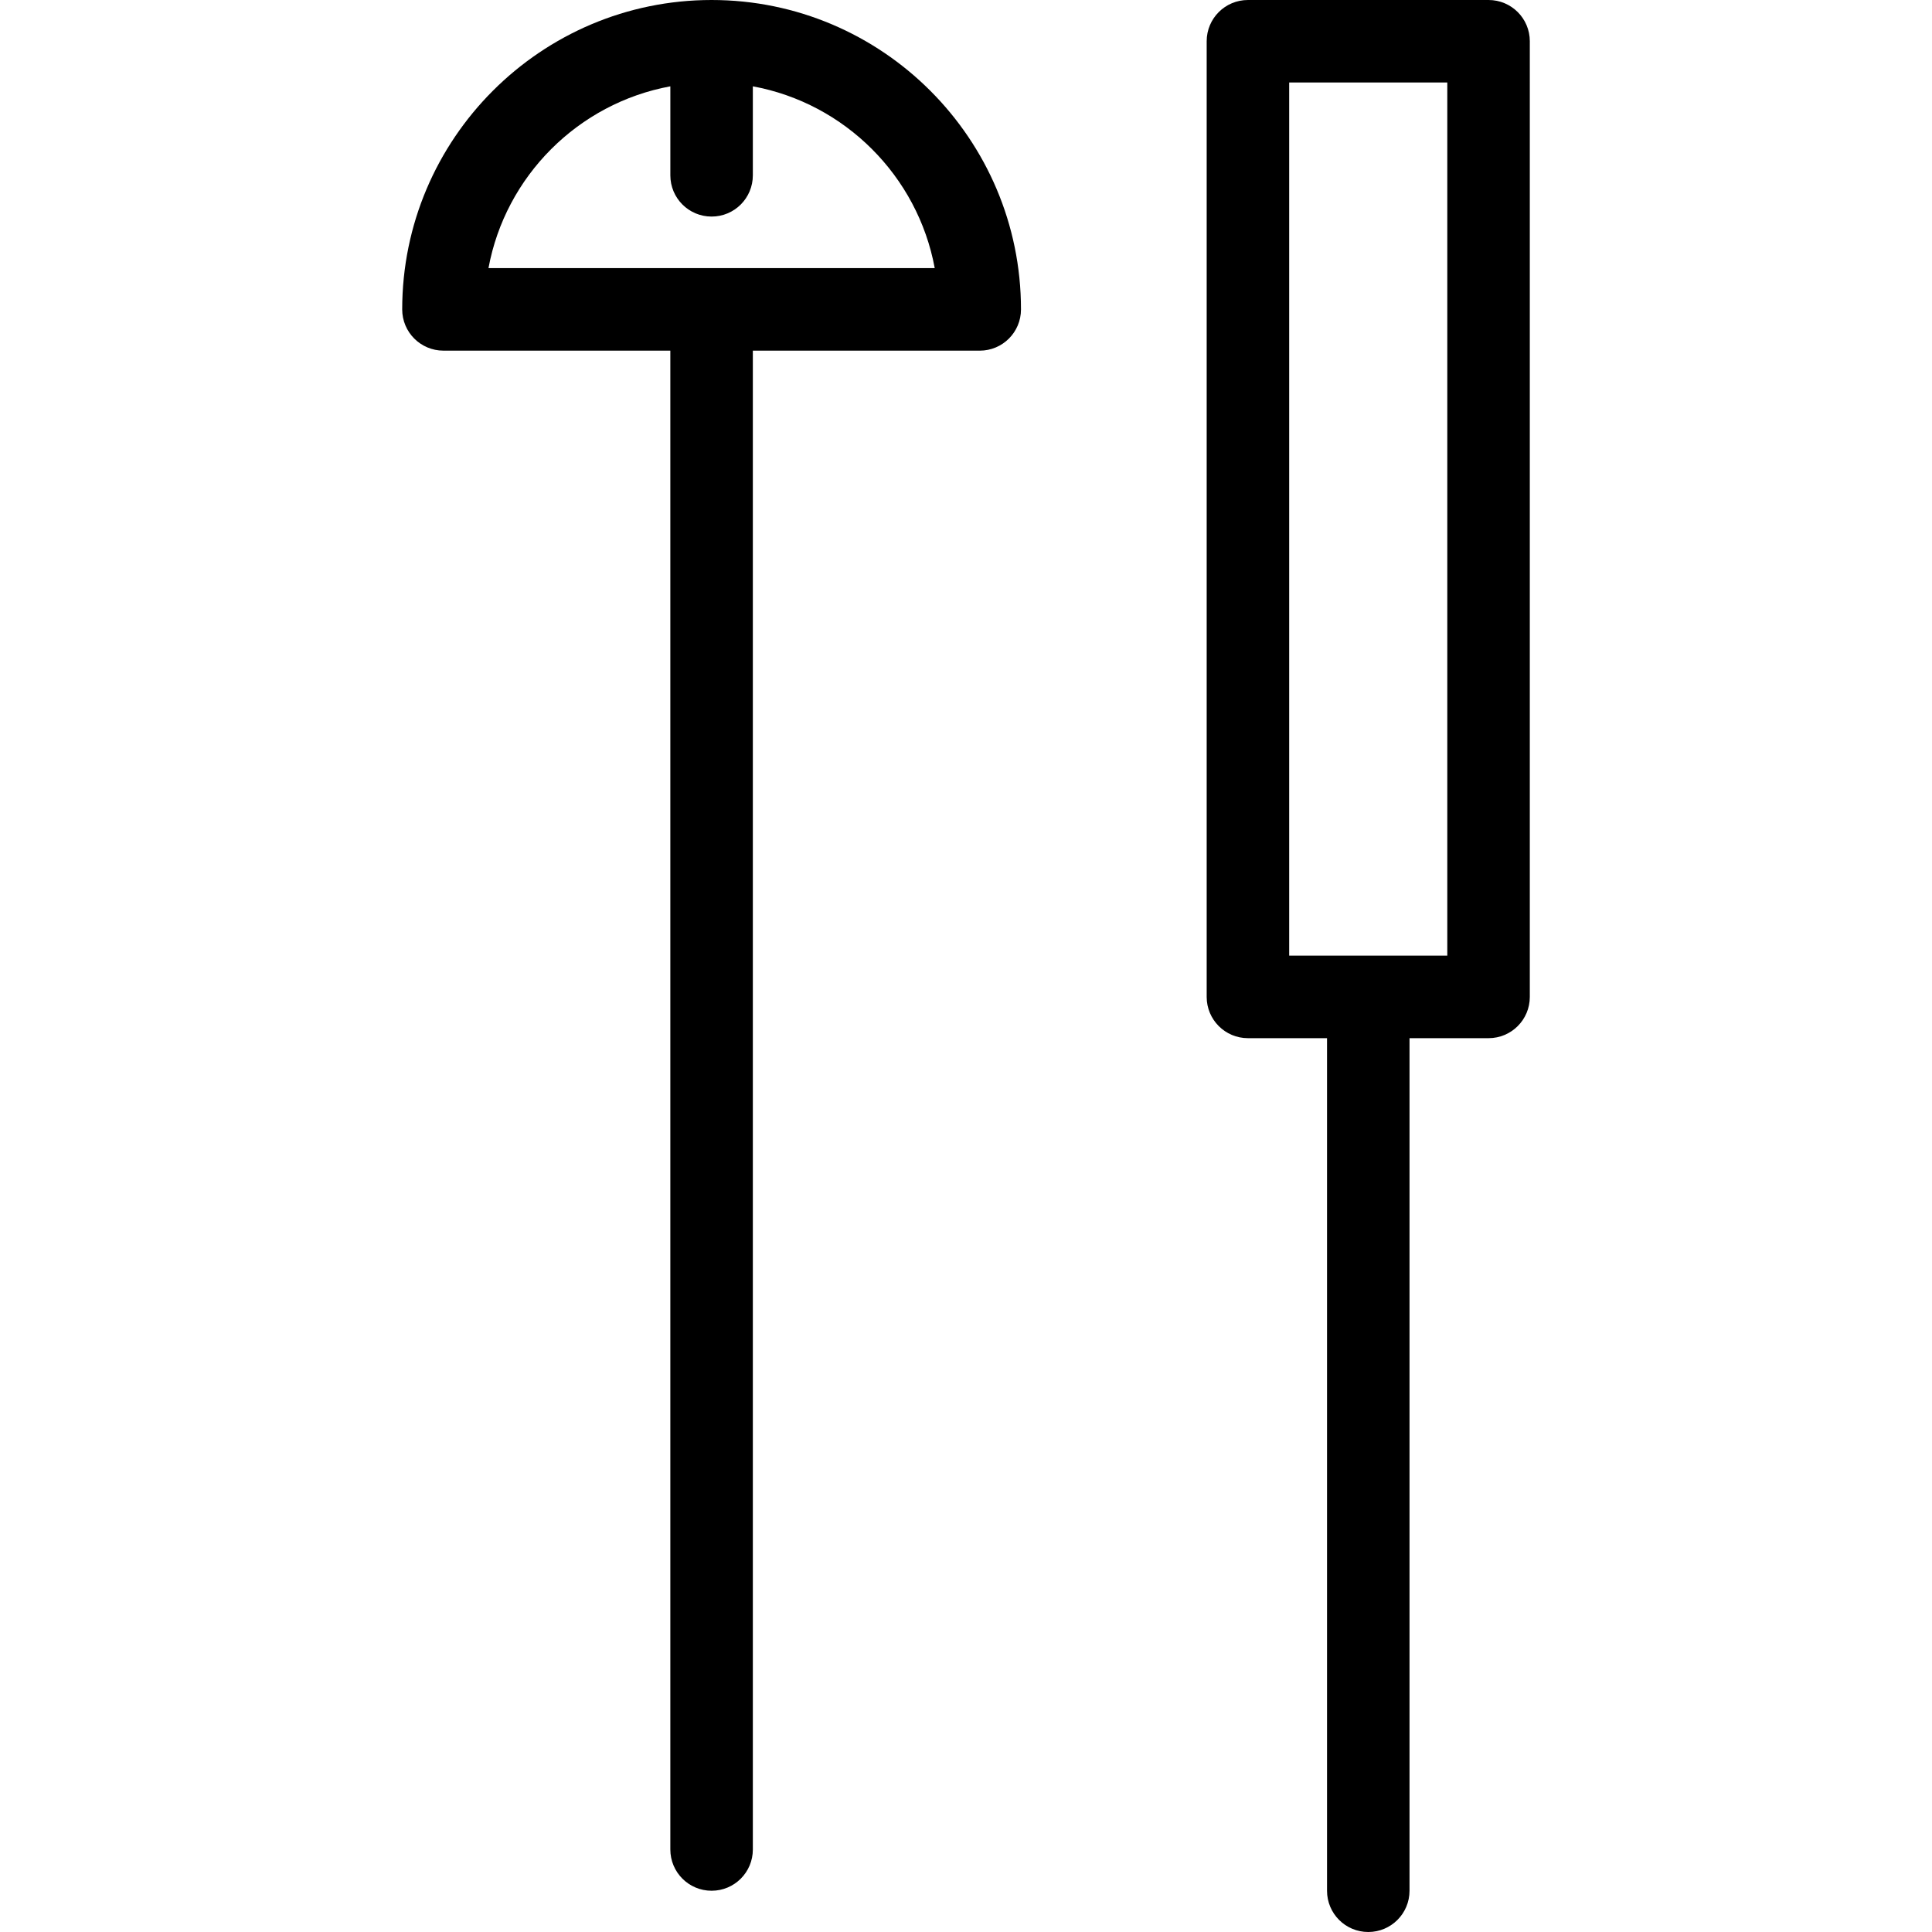 <?xml version="1.0" encoding="iso-8859-1"?>
<!-- Uploaded to: SVG Repo, www.svgrepo.com, Generator: SVG Repo Mixer Tools -->
<!DOCTYPE svg PUBLIC "-//W3C//DTD SVG 1.1//EN" "http://www.w3.org/Graphics/SVG/1.1/DTD/svg11.dtd">
<svg fill="#000000" version="1.1" id="Capa_1" xmlns="http://www.w3.org/2000/svg" xmlns:xlink="http://www.w3.org/1999/xlink" 
	 width="800px" height="800px" viewBox="0 0 164.116 164.117"
	 xml:space="preserve">
<g>
	<path d="M60.447,160.612c1.938,0,3.504-1.566,3.504-3.504V29.787h19.274c1.937,0,3.504-1.566,3.504-3.504
		C86.729,11.79,74.942,0,60.447,0C45.955,0,34.165,11.79,34.165,26.282c0,1.938,1.567,3.504,3.504,3.504h19.273v127.321
		C56.943,159.045,58.51,160.612,60.447,160.612z M56.943,7.333v7.56c0,1.939,1.567,3.504,3.504,3.504
		c1.938,0,3.504-1.565,3.504-3.504v-7.56c7.821,1.441,14.007,7.623,15.451,15.444H41.494C42.936,14.957,49.118,8.774,56.943,7.333z"
		/>
	<path d="M116.229,164.117c1.937,0,3.505-1.567,3.505-3.505V88.189h6.714c1.937,0,3.504-1.567,3.504-3.504V3.504
		c0-1.937-1.567-3.504-3.504-3.504h-20.44c-1.938,0-3.505,1.567-3.505,3.504v81.181c0,1.937,1.567,3.504,3.505,3.504h6.718v72.423
		C112.725,162.549,114.292,164.117,116.229,164.117z M109.511,7.008h13.432v74.172h-13.432V7.008z"/>
</g>
</svg>